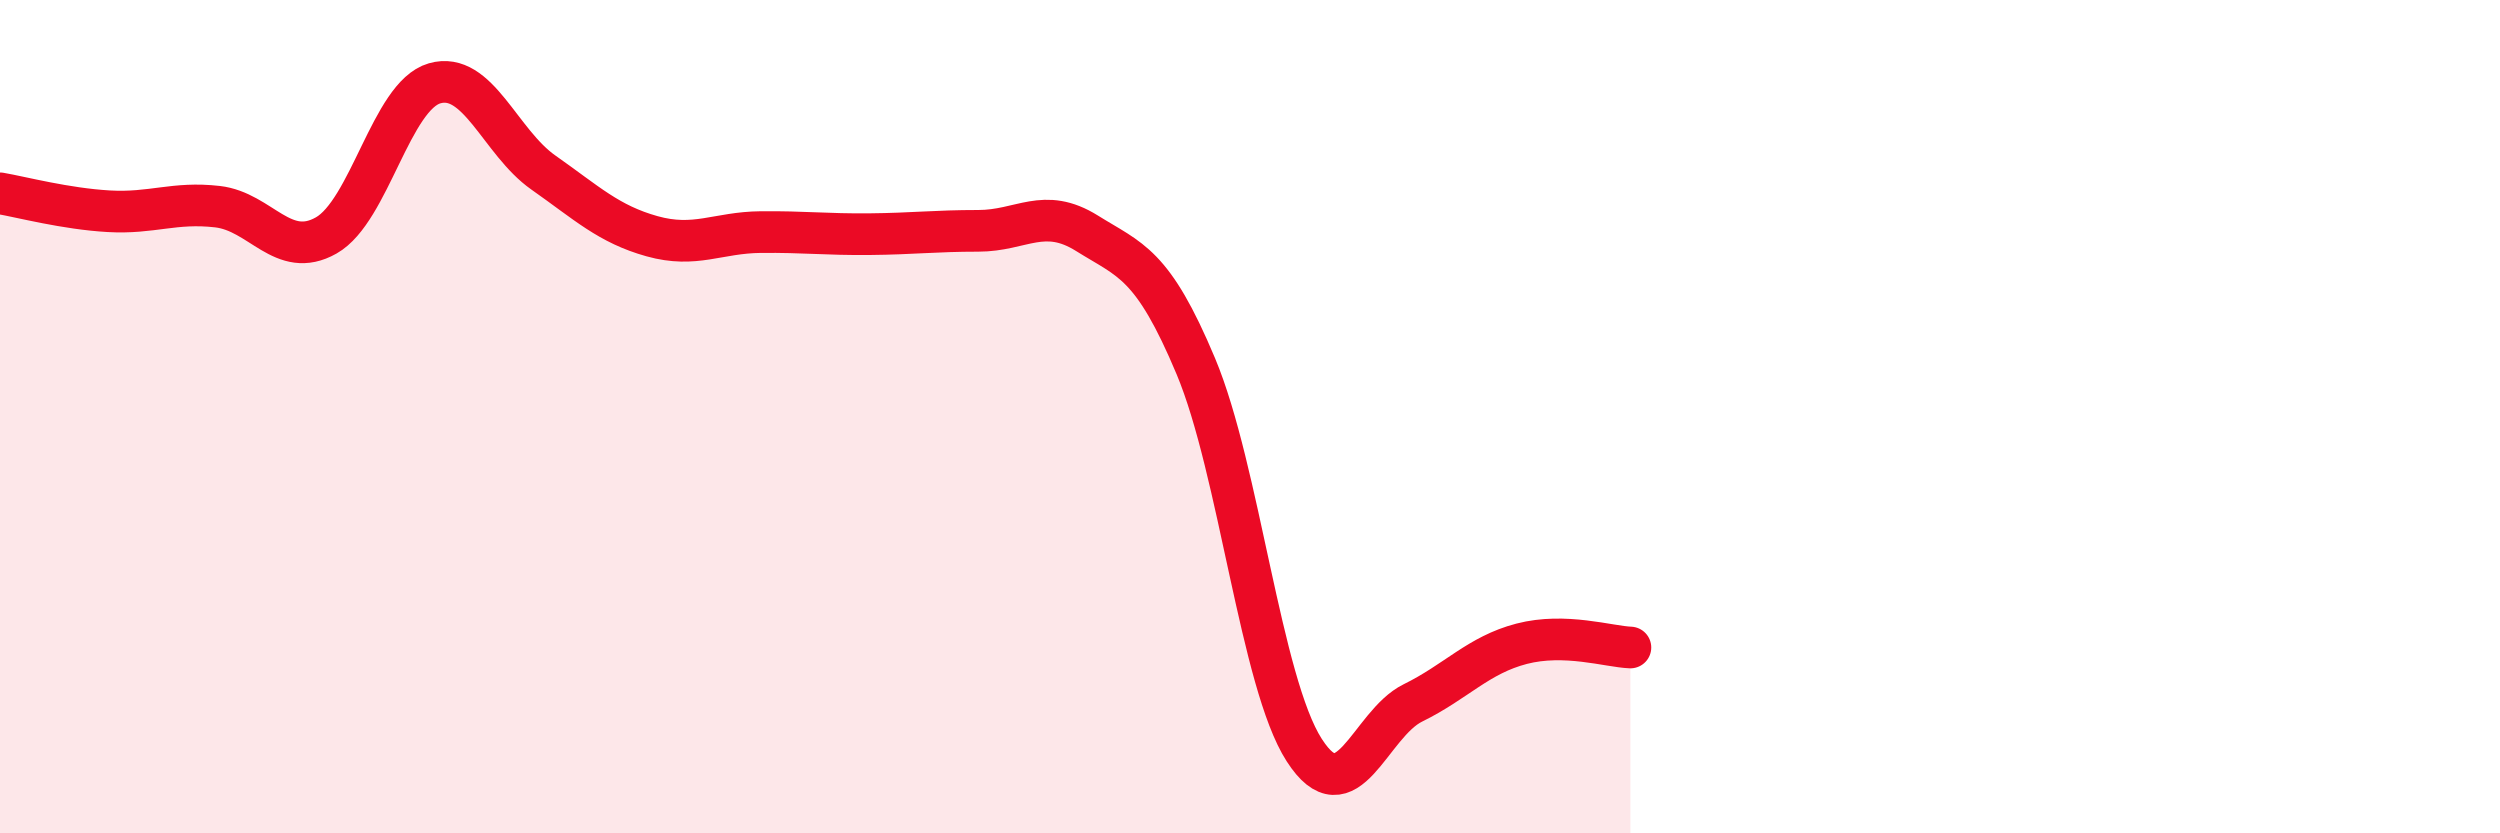 
    <svg width="60" height="20" viewBox="0 0 60 20" xmlns="http://www.w3.org/2000/svg">
      <path
        d="M 0,4.64 C 0.52,4.73 1.57,5.01 2.61,5.07 C 3.65,5.13 4.18,4.84 5.22,4.96 C 6.26,5.08 6.79,6.24 7.83,5.65 C 8.87,5.06 9.39,2.3 10.43,2 C 11.47,1.7 12,3.41 13.04,4.14 C 14.08,4.87 14.61,5.38 15.65,5.67 C 16.69,5.96 17.22,5.58 18.26,5.57 C 19.3,5.56 19.83,5.63 20.87,5.62 C 21.91,5.61 22.44,5.54 23.48,5.54 C 24.52,5.54 25.05,4.95 26.09,5.6 C 27.13,6.25 27.66,6.31 28.7,8.79 C 29.74,11.27 30.26,16.38 31.3,18 C 32.34,19.62 32.87,17.38 33.91,16.87 C 34.95,16.36 35.48,15.72 36.52,15.45 C 37.56,15.18 38.61,15.52 39.13,15.54L39.13 20L0 20Z"
        fill="#EB0A25"
        opacity="0.1"
        stroke-linecap="round"
        stroke-linejoin="round"
      />
      <path
        d="M 0,4.64 C 0.52,4.73 1.57,5.01 2.61,5.07 C 3.65,5.13 4.18,4.84 5.22,4.96 C 6.26,5.08 6.79,6.24 7.83,5.65 C 8.87,5.06 9.39,2.3 10.43,2 C 11.47,1.7 12,3.41 13.04,4.14 C 14.08,4.87 14.61,5.38 15.65,5.67 C 16.69,5.96 17.22,5.58 18.26,5.57 C 19.3,5.56 19.83,5.63 20.87,5.62 C 21.91,5.61 22.44,5.54 23.48,5.54 C 24.52,5.54 25.05,4.95 26.09,5.6 C 27.13,6.25 27.66,6.31 28.7,8.79 C 29.74,11.27 30.26,16.38 31.3,18 C 32.34,19.62 32.87,17.38 33.91,16.87 C 34.95,16.36 35.48,15.72 36.52,15.45 C 37.56,15.18 38.61,15.52 39.13,15.54"
        stroke="#EB0A25"
        stroke-width="1"
        fill="none"
        stroke-linecap="round"
        stroke-linejoin="round"
      />
    </svg>
  